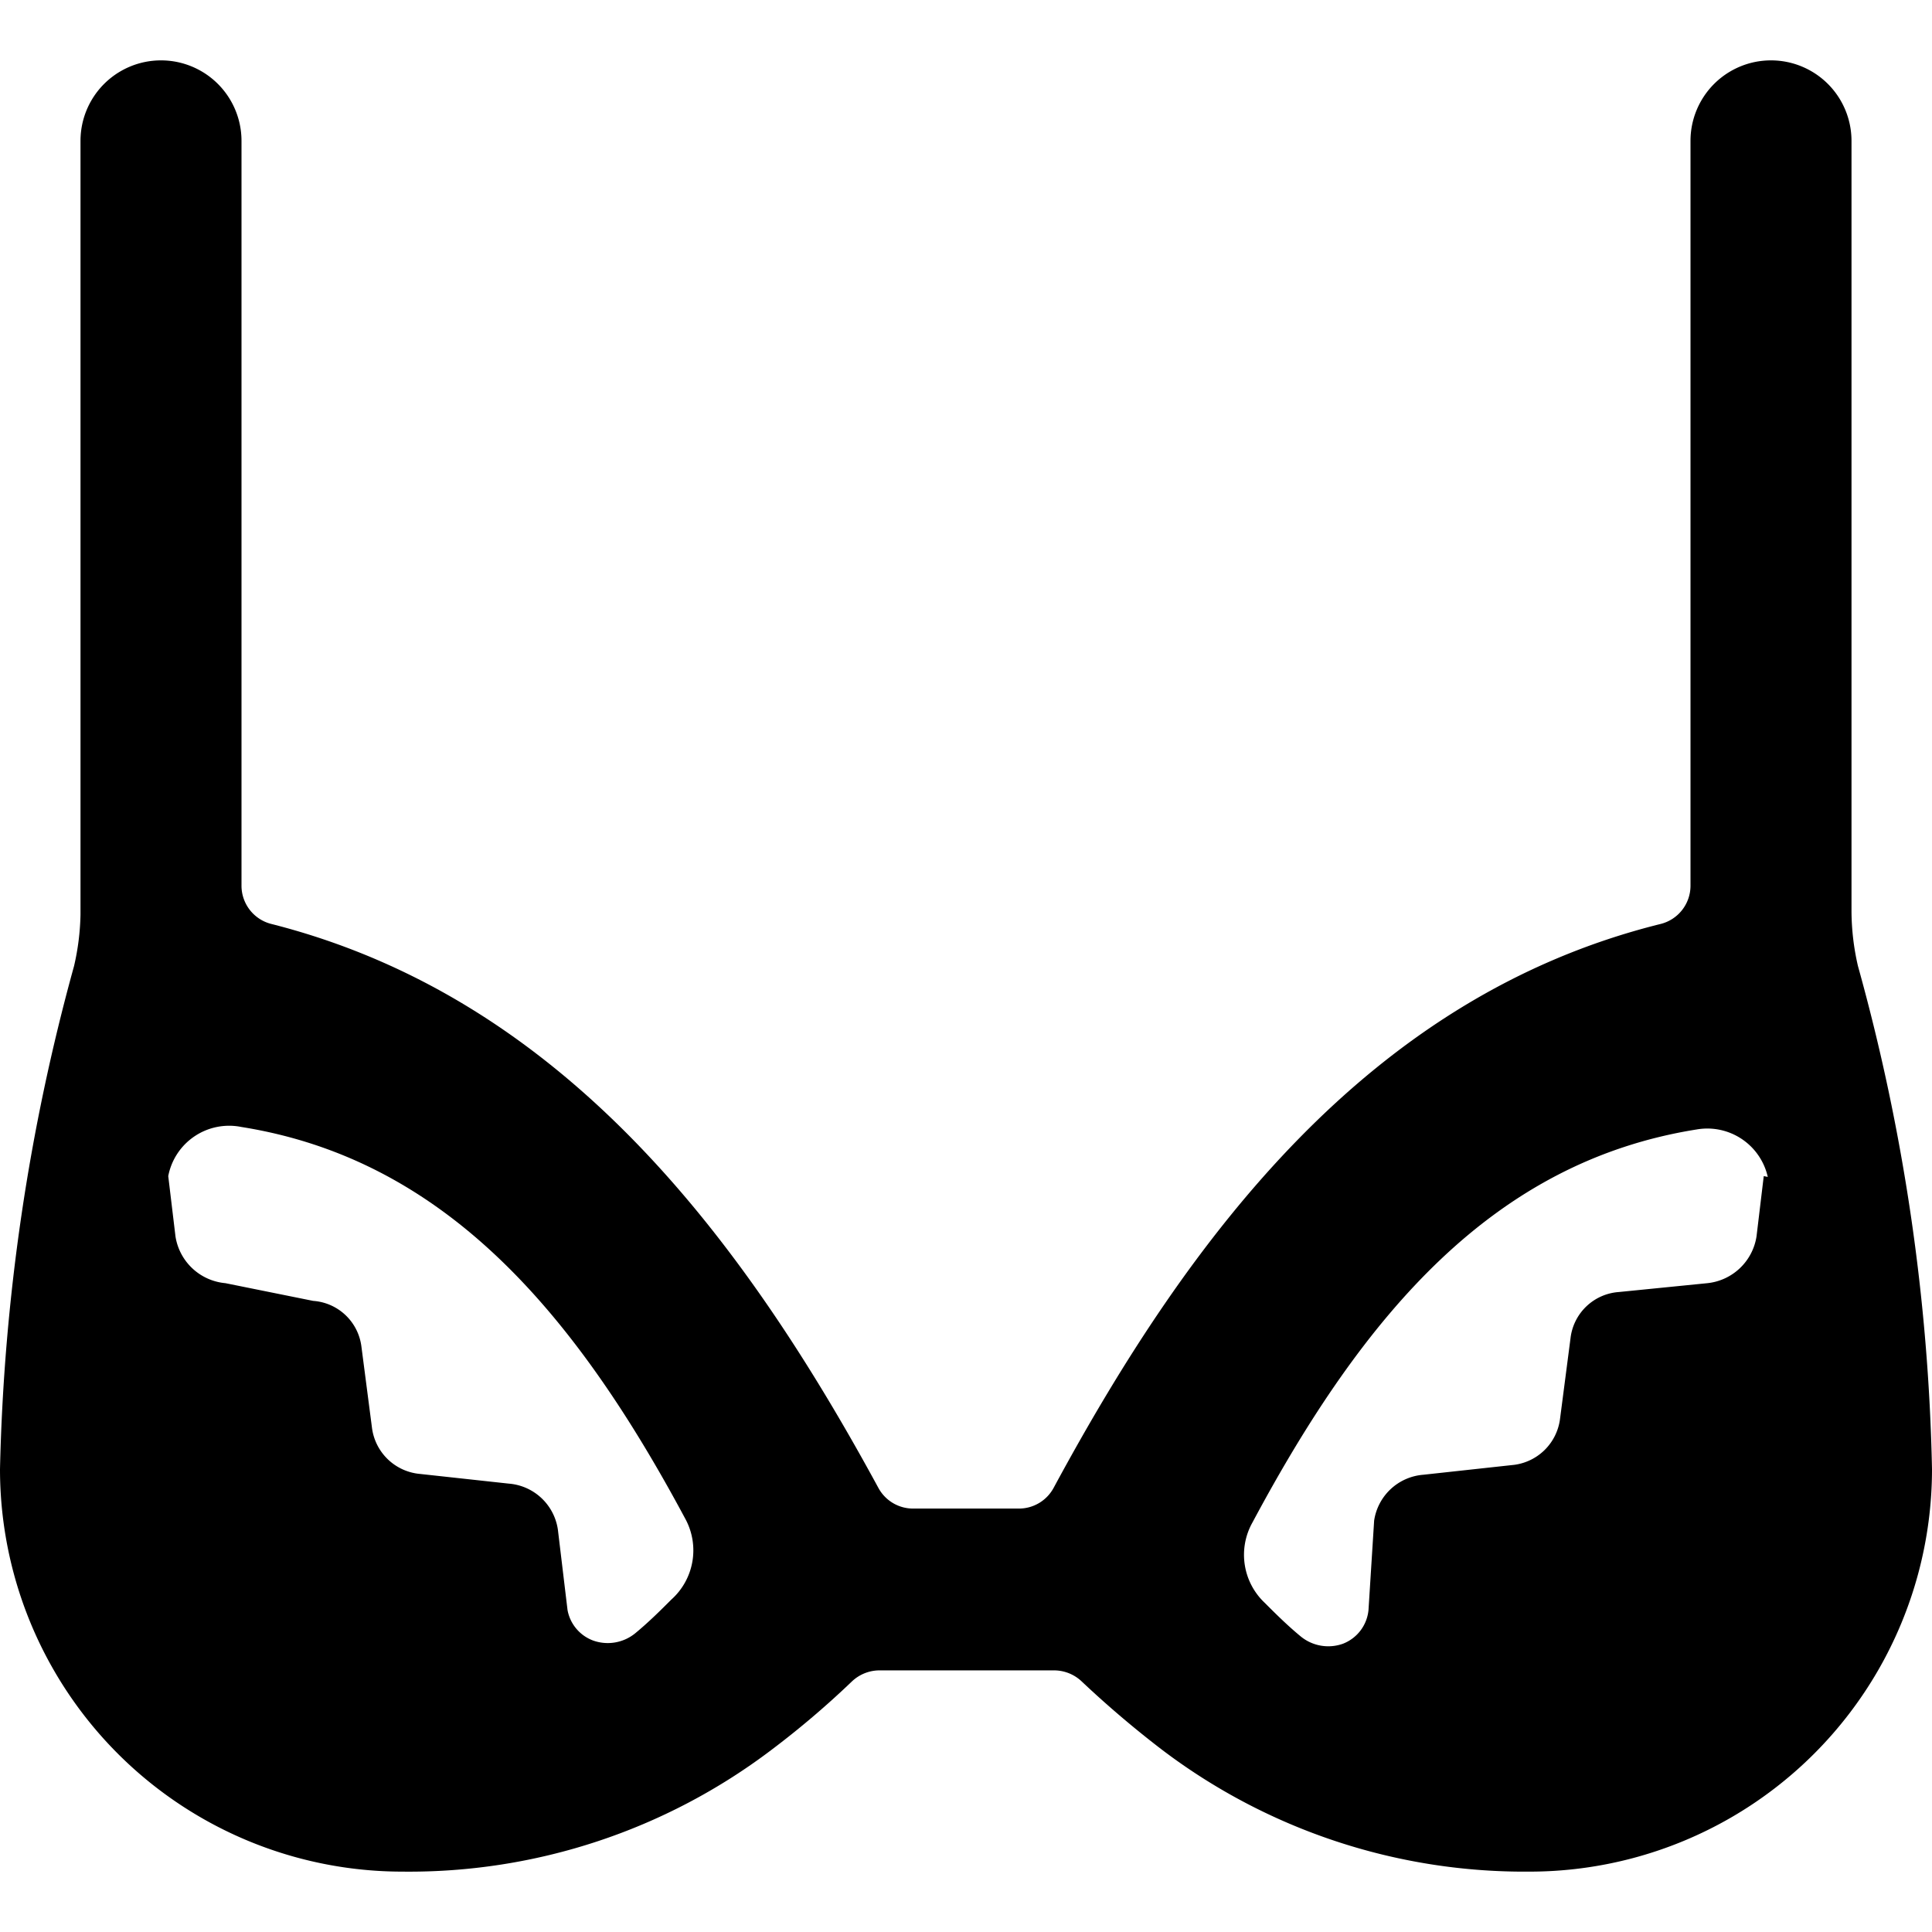 <svg xmlns="http://www.w3.org/2000/svg" viewBox="0 0 24 24"><path d="M23.08 12a3.08 3.08 0 0 1 -0.08 -0.68V1.75a1 1 0 0 0 -2 0V11a0.49 0.49 0 0 1 -0.38 0.48c-3.61 0.9 -5.84 3.87 -7.53 7a0.49 0.49 0 0 1 -0.44 0.26h-1.3a0.49 0.49 0 0 1 -0.44 -0.26c-1.69 -3.11 -3.92 -6.08 -7.53 -7A0.49 0.49 0 0 1 3 11V1.75a1 1 0 0 0 -2 0v9.61a3.07 3.07 0 0 1 -0.08 0.64A25.59 25.59 0 0 0 0 18.25a5 5 0 0 0 5 5 7.45 7.45 0 0 0 4.58 -1.51 11.11 11.11 0 0 0 1 -0.85 0.5 0.5 0 0 1 0.35 -0.14h2.16a0.5 0.5 0 0 1 0.35 0.14 12.74 12.74 0 0 0 1 0.85A7.45 7.45 0 0 0 19 23.25a5 5 0 0 0 5 -5 25.19 25.19 0 0 0 -0.92 -6.25ZM8.34 19.87c-0.13 0.13 -0.28 0.28 -0.45 0.42a0.54 0.54 0 0 1 -0.52 0.09 0.5 0.5 0 0 1 -0.32 -0.38l-0.12 -1a0.67 0.67 0 0 0 -0.61 -0.57l-1.1 -0.12a0.66 0.66 0 0 1 -0.6 -0.58l-0.13 -1a0.65 0.65 0 0 0 -0.6 -0.57l-1.09 -0.22a0.69 0.69 0 0 1 -0.62 -0.58l-0.09 -0.75A0.77 0.77 0 0 1 3 14c2.51 0.4 4.13 2.28 5.52 4.88a0.82 0.82 0 0 1 -0.18 0.99Zm13.57 -5.26 -0.09 0.75a0.69 0.69 0 0 1 -0.61 0.58l-1.1 0.11a0.65 0.65 0 0 0 -0.6 0.57l-0.13 1a0.66 0.66 0 0 1 -0.6 0.58l-1.1 0.12a0.67 0.67 0 0 0 -0.61 0.57L17 20a0.5 0.5 0 0 1 -0.32 0.42 0.54 0.54 0 0 1 -0.52 -0.09c-0.17 -0.14 -0.32 -0.29 -0.45 -0.42a0.82 0.82 0 0 1 -0.15 -1c1.39 -2.6 3 -4.48 5.52 -4.88a0.77 0.77 0 0 1 0.88 0.59Z" fill="#000000" stroke-width="1"></path></svg>